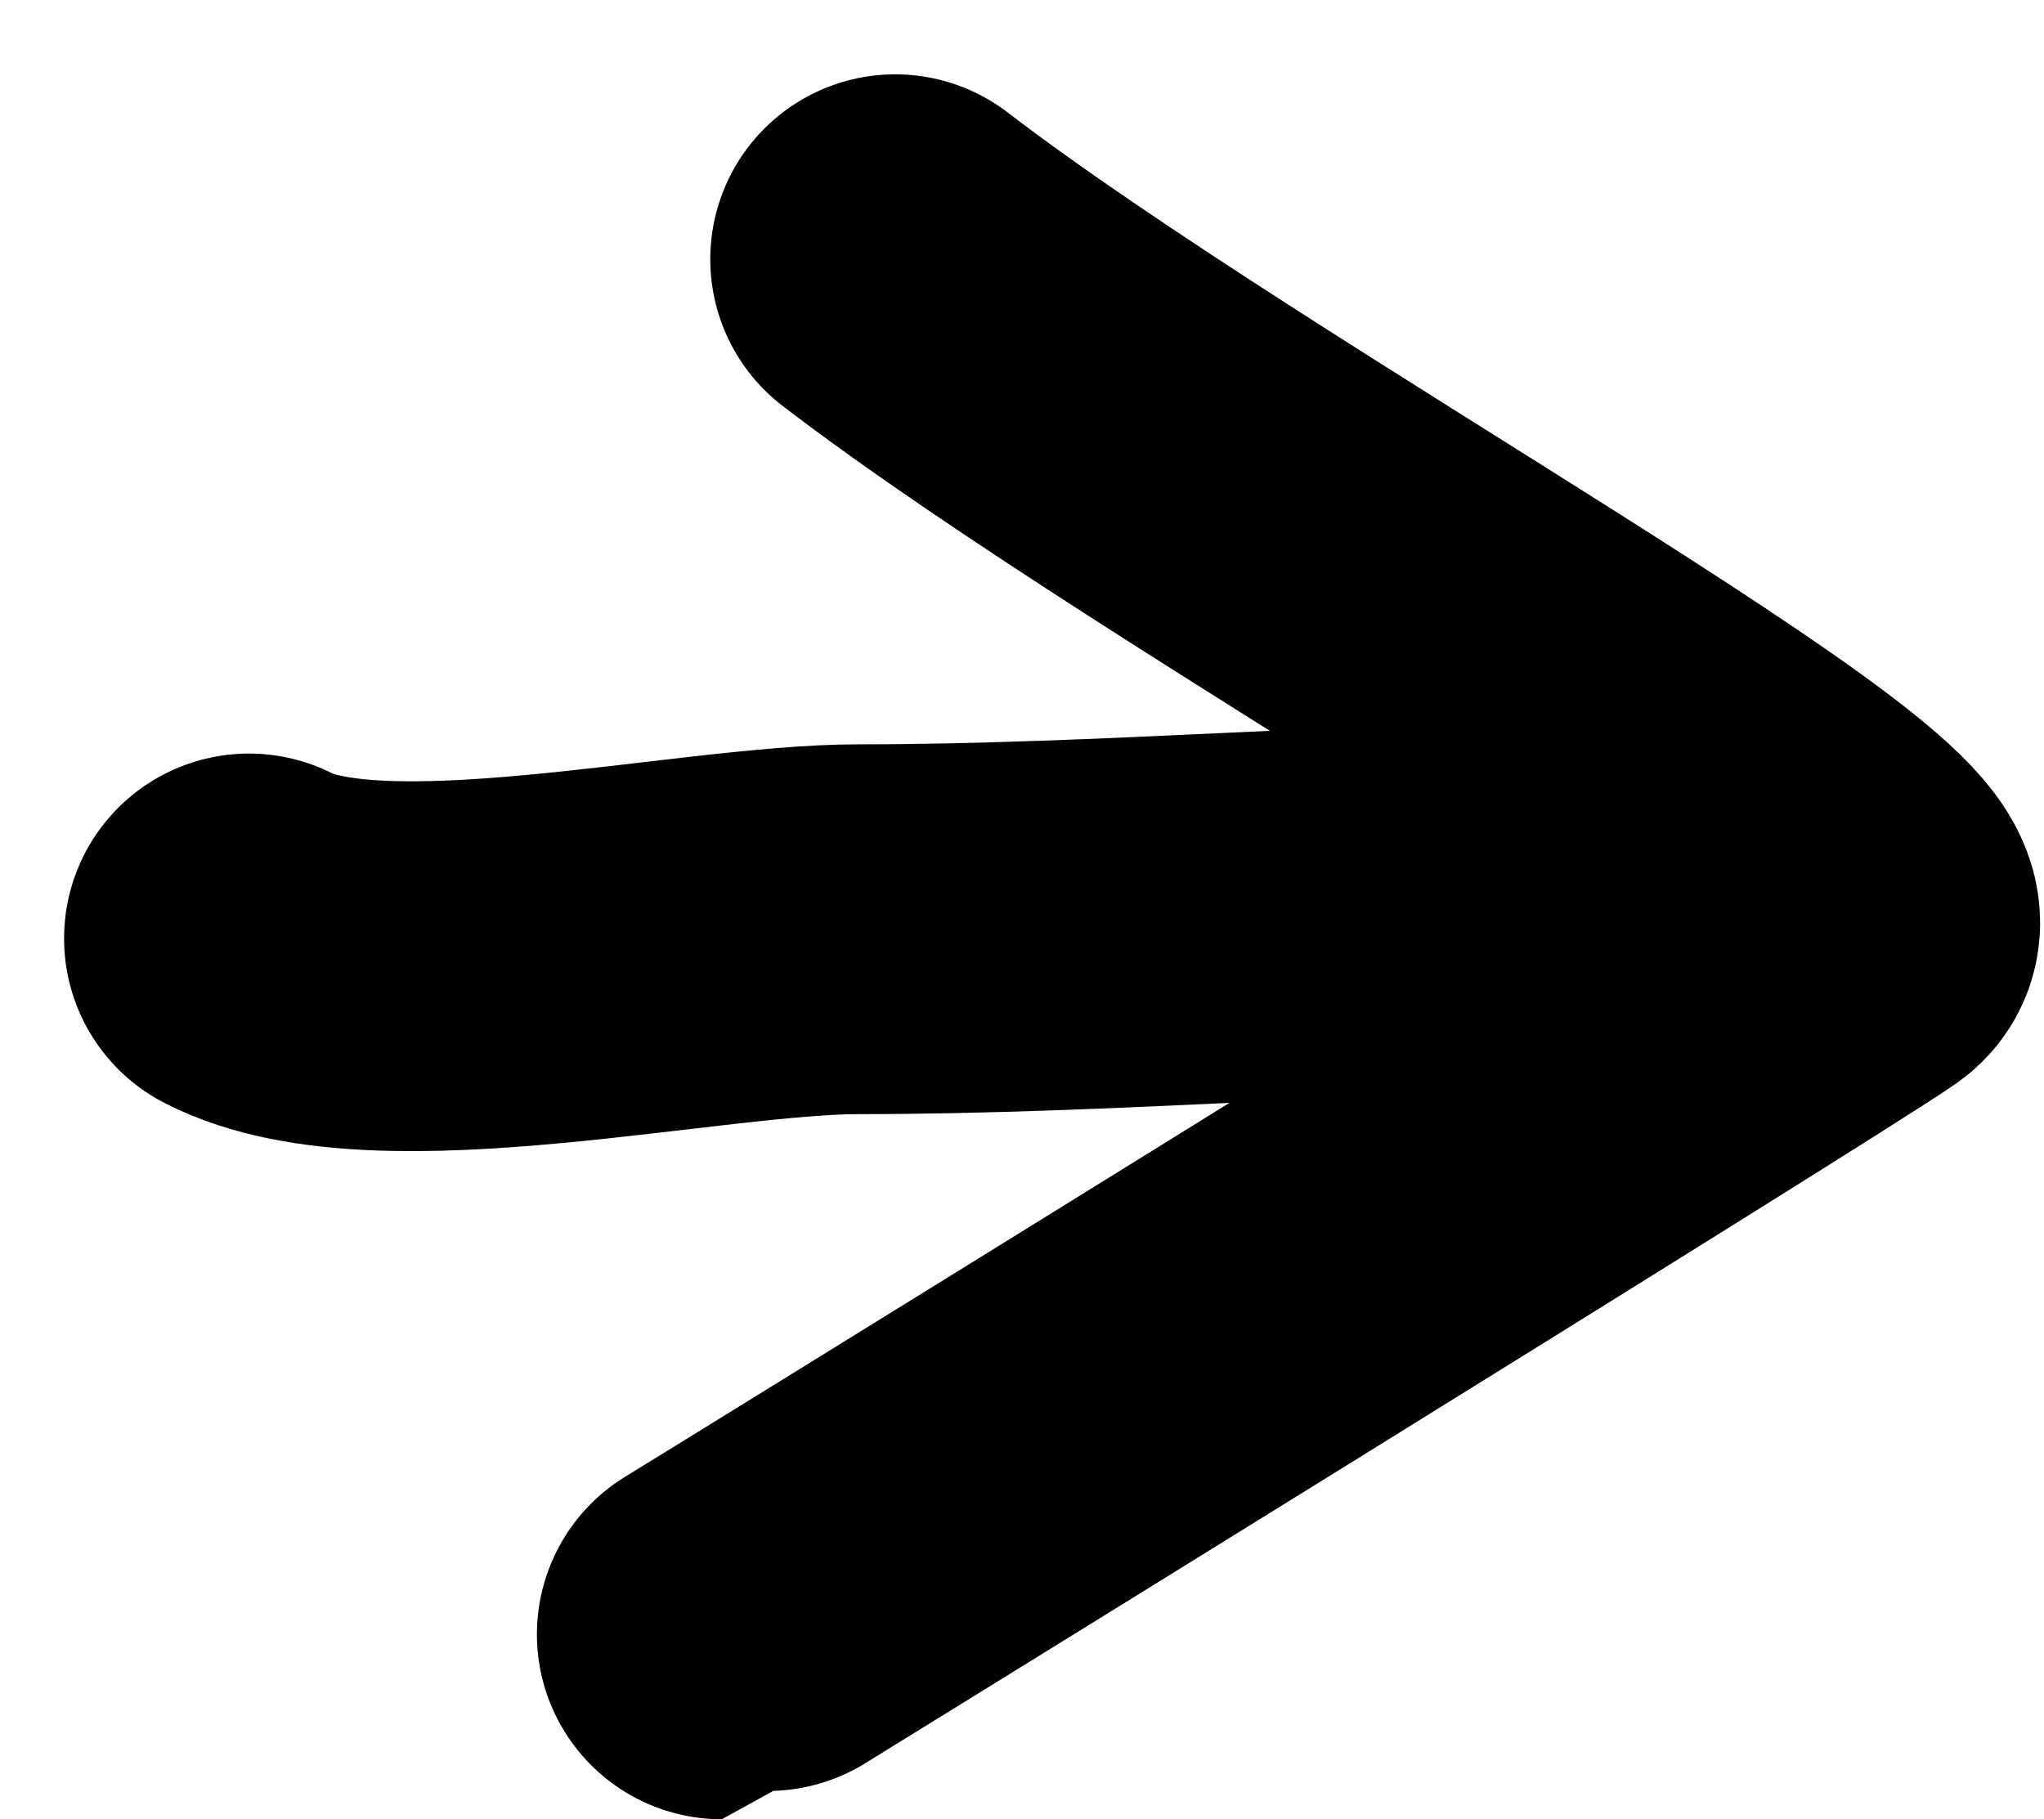 <svg xmlns="http://www.w3.org/2000/svg" width="22.107" height="19.679" viewBox="0 0 22.107 19.679">
  <g id="Arrow" transform="translate(2.693 2.804)">
    <path id="Pfad_112" data-name="Pfad 112" d="M491.949,525.776c1.419.729,4.859-.1,6.593-.1,2.684,0,5.4-.25,8.051-.25" transform="translate(-491.949 -518.429)" fill="none" stroke="#000" stroke-linecap="round" stroke-linejoin="round" stroke-width="4"/>
    <path id="Pfad_113" data-name="Pfad 113" d="M527.044,518.429c3.427,2.627,11.079,6.747,10.332,7.274-.7.495-12.2,7.6-12.207,7.6" transform="translate(-520.055 -518.429)" fill="none" stroke="#000" stroke-linecap="round" stroke-linejoin="round" stroke-width="4"/>
  </g>
</svg>
